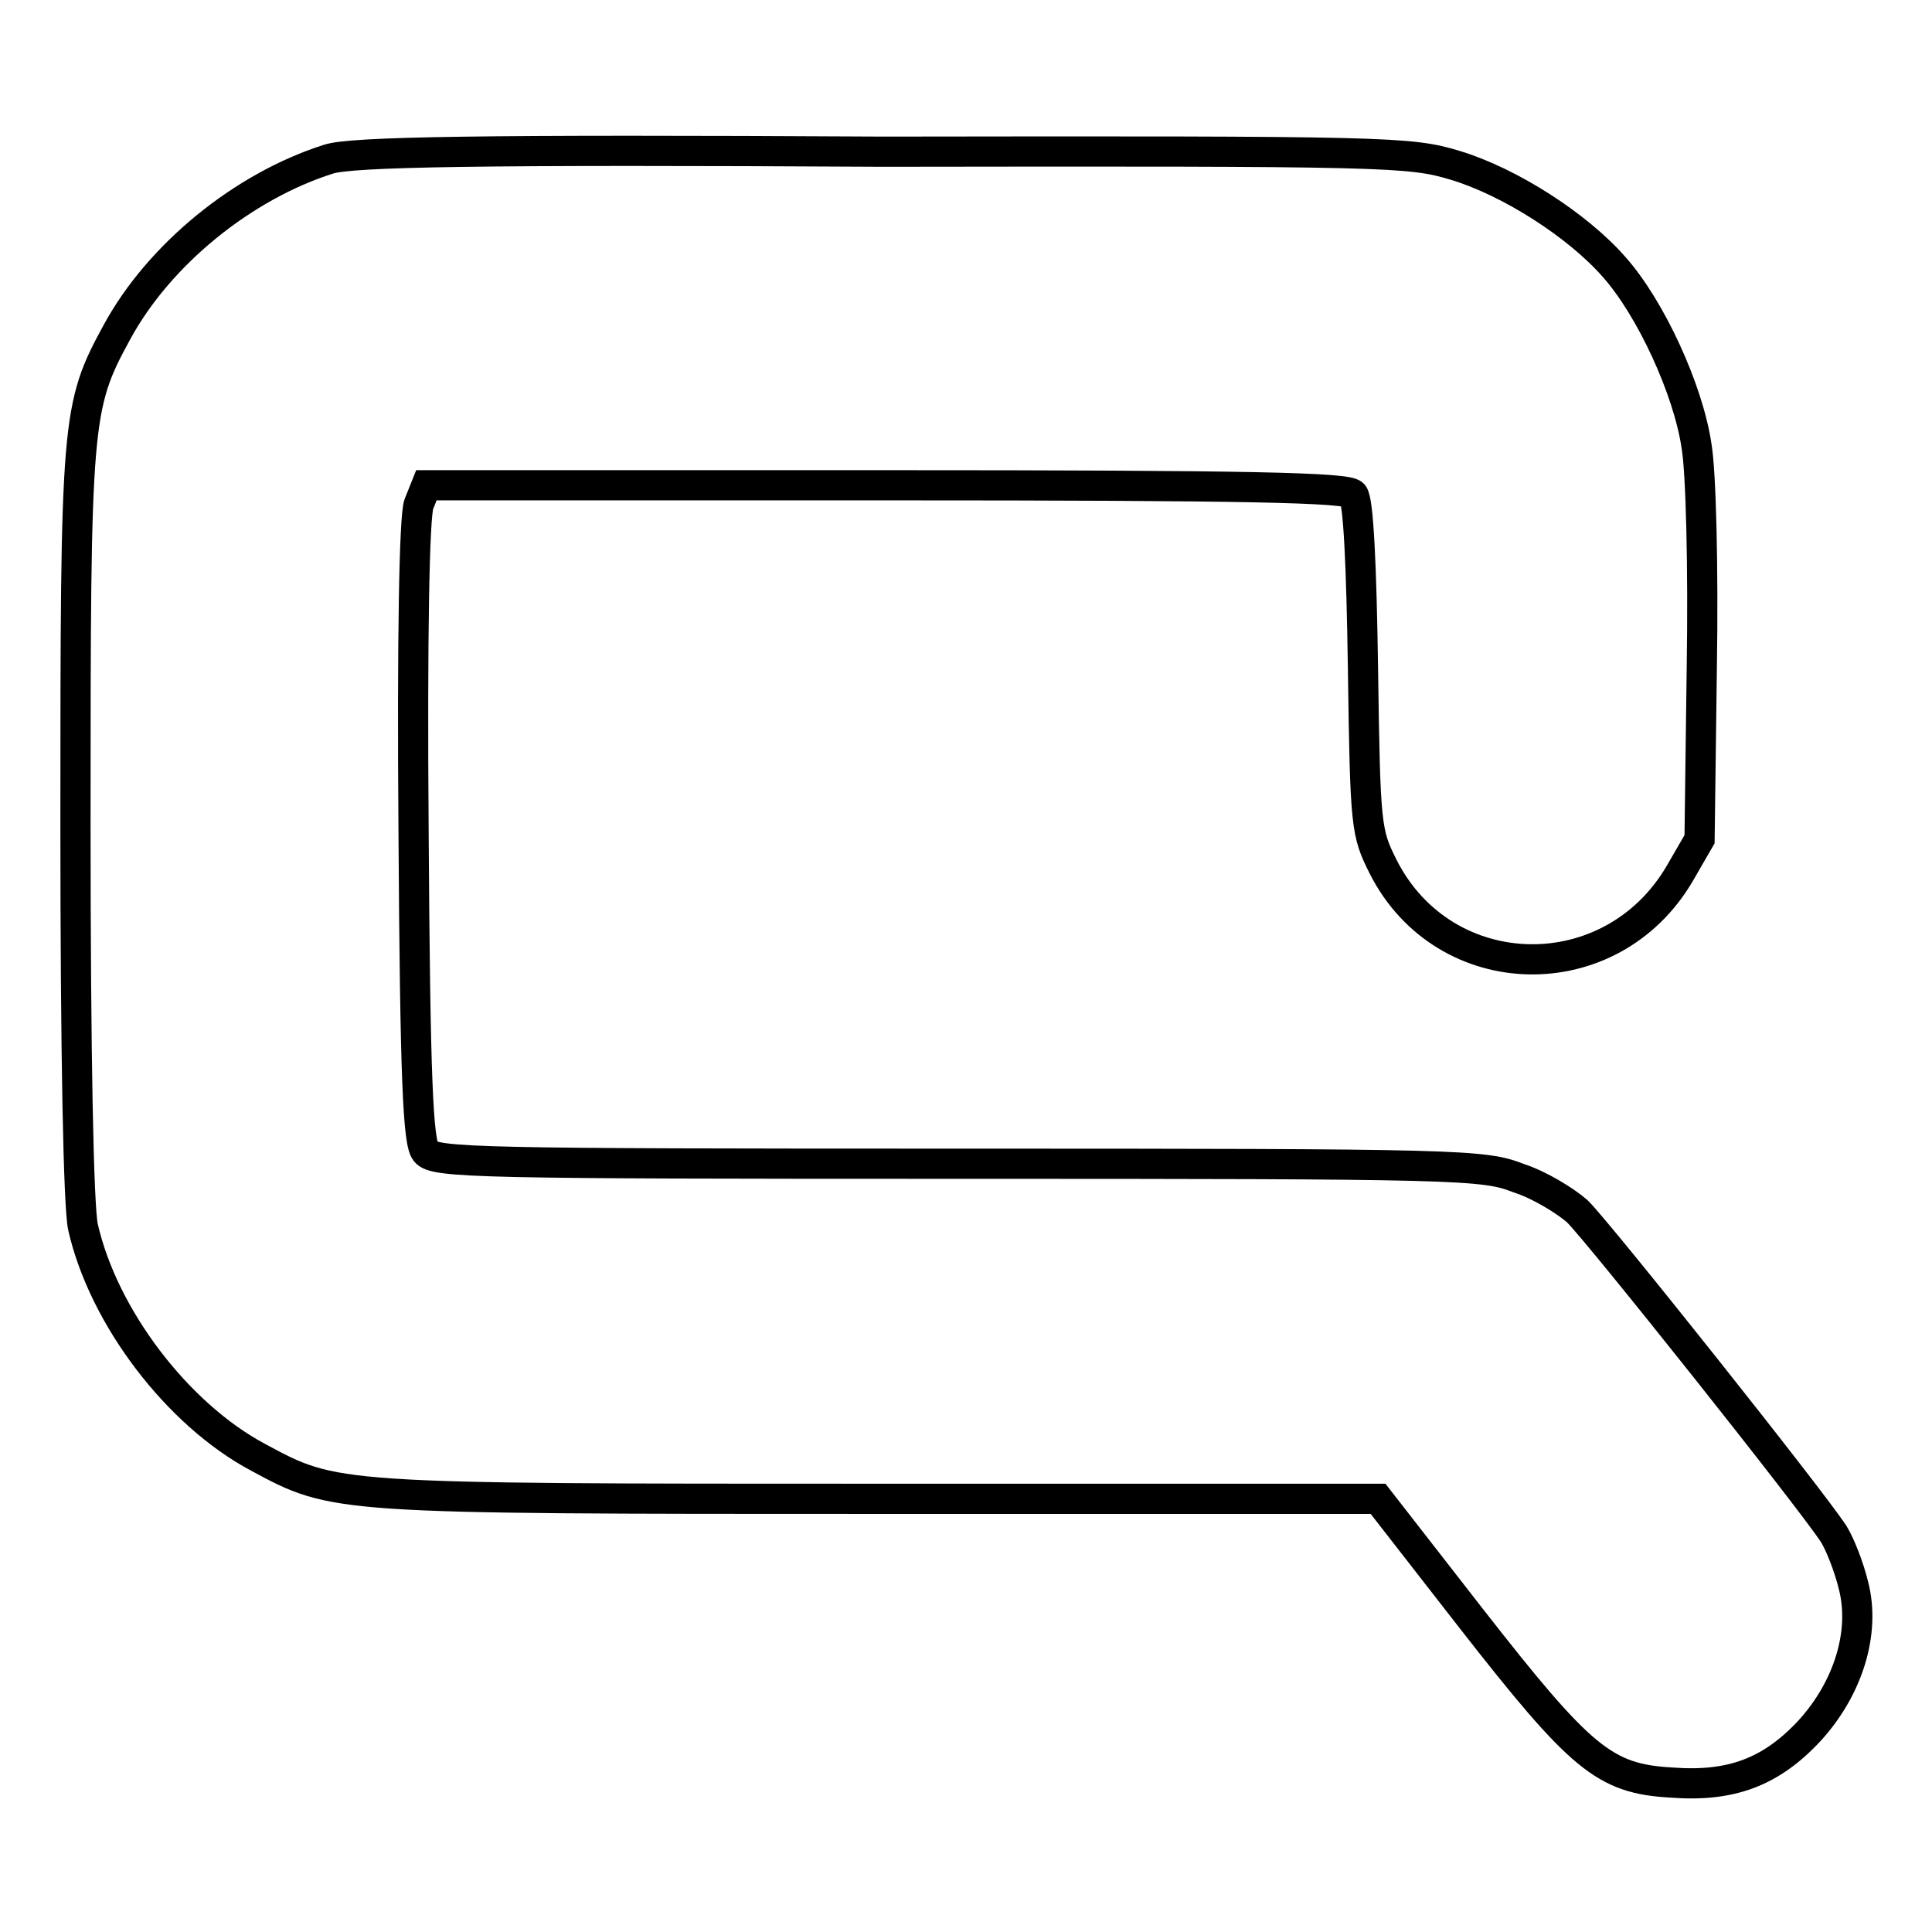 <?xml version="1.0" encoding="utf-8"?>
<!-- Svg Vector Icons : http://www.onlinewebfonts.com/icon -->
<!DOCTYPE svg PUBLIC "-//W3C//DTD SVG 1.1//EN" "http://www.w3.org/Graphics/SVG/1.1/DTD/svg11.dtd">
<svg version="1.1" xmlns="http://www.w3.org/2000/svg" xmlns:xlink="http://www.w3.org/1999/xlink" x="0px" y="0px" viewBox="0 0 256 256" enable-background="new 0 0 256 256" xml:space="preserve">
<g> <g> <path stroke-width="4" fill-opacity="0" stroke="#000000"  d="M43.5,21.1c-11.3,3.6-22.4,12.6-28,22.9c-5.4,9.9-5.5,11.5-5.5,65.2c0,30.3,0.4,50.8,1,53.4  c2.7,11.9,12.5,24.8,23.2,30.5c10.2,5.5,9.9,5.5,82.2,5.5h66.2l12.3,15.8c14.6,18.7,17.7,21.3,26.6,21.8  c7.9,0.6,13.2-1.4,18.3-6.9c5.1-5.6,7.4-13,5.8-19.2c-0.6-2.5-1.8-5.5-2.6-6.8c-2.9-4.5-31.3-40.2-34-42.8c-1.6-1.4-5-3.5-7.8-4.4  c-4.6-1.8-7.6-1.9-74.2-1.9c-63.4,0-69.5-0.1-70.6-1.6c-1-1.2-1.4-9.5-1.6-42.4c-0.2-25.8,0.1-41.8,0.7-43.4l1-2.5h60.9  c48.5,0,61.1,0.3,61.9,1.2c0.7,0.8,1.1,9.4,1.3,23c0.3,21.2,0.4,21.8,2.7,26.4c8.1,15.9,30.2,16.4,39.3,0.8l2.6-4.5l0.3-23  c0.2-12.8-0.1-25.6-0.7-29.1c-1.1-7.5-6.1-18.3-10.9-23.7c-4.8-5.5-13.8-11.3-21.1-13.5c-6-1.8-8.6-1.9-75.8-1.8  C63.5,19.8,46.5,20.1,43.5,21.1z"/> </g></g>
</svg>